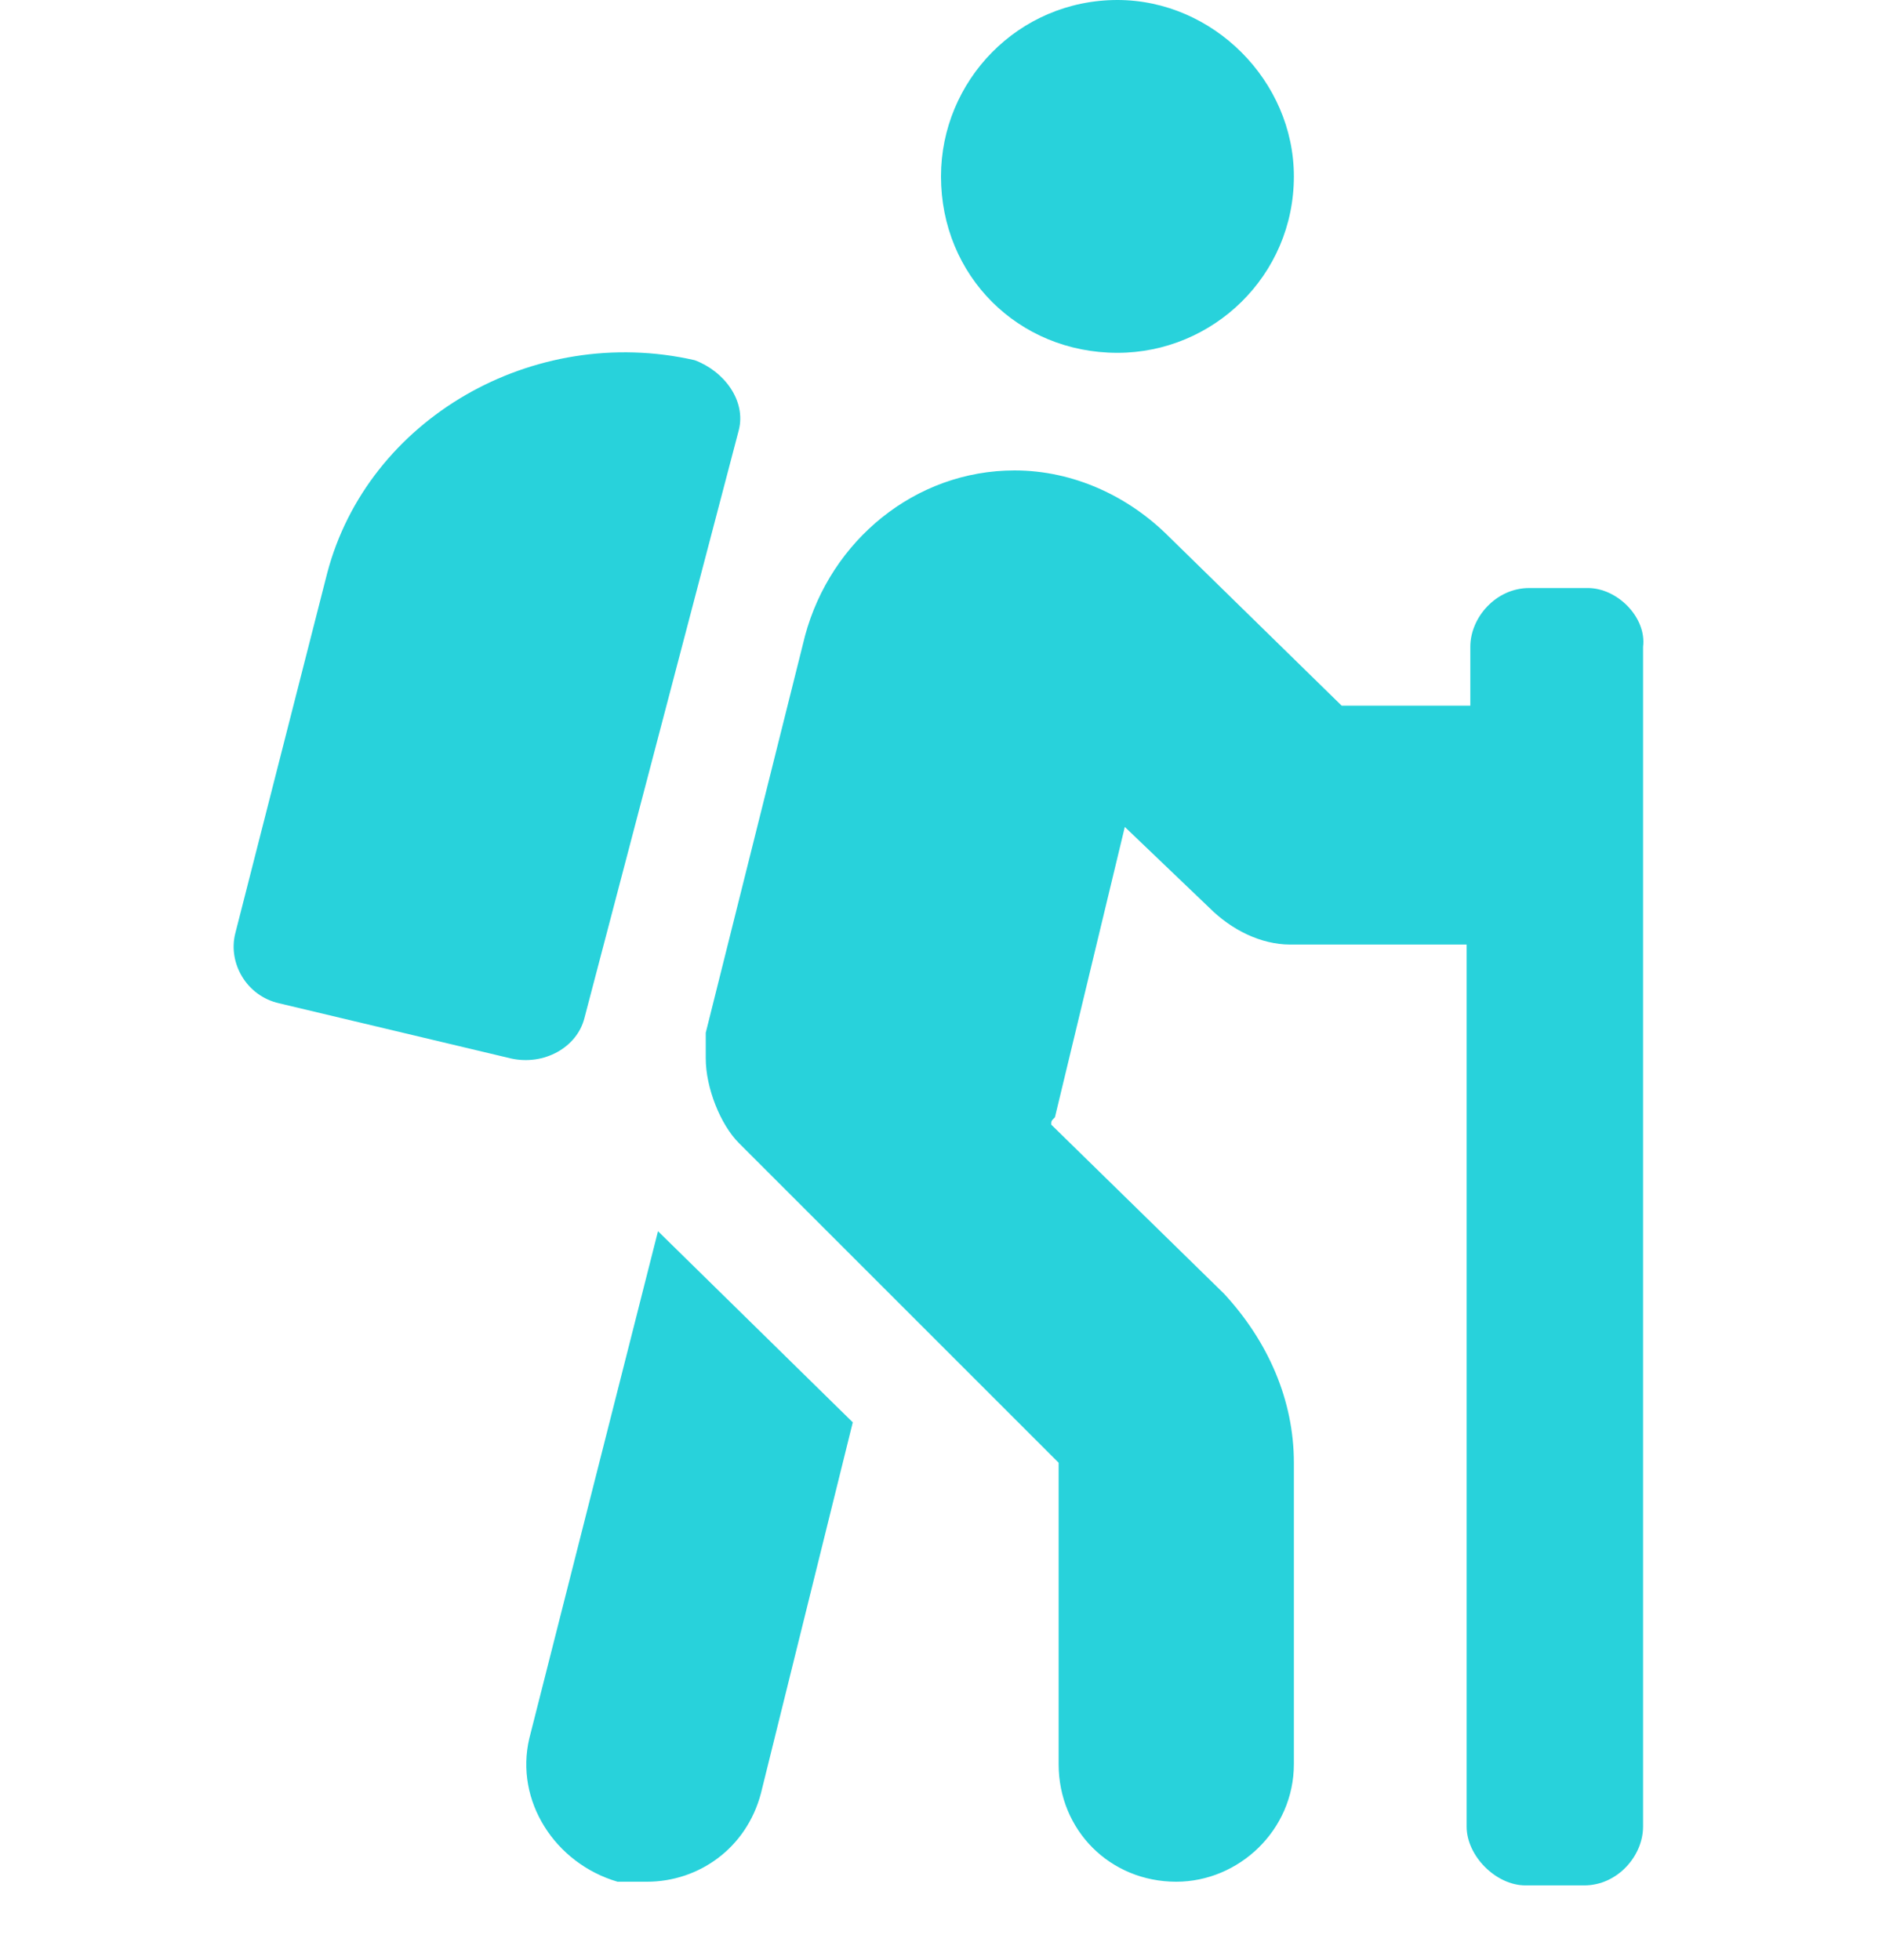 <svg width="24" height="25" viewBox="0 0 24 25" fill="none" xmlns="http://www.w3.org/2000/svg">
<path d="M6.75 22.172C6.562 22.969 7.078 23.766 7.875 24C7.969 24 8.109 24 8.25 24C8.906 24 9.516 23.578 9.703 22.875L10.875 18.141L8.391 15.703L6.75 22.172ZM7.453 12.984L9.422 5.484C9.516 5.109 9.234 4.734 8.859 4.594C6.797 4.125 4.688 5.344 4.172 7.312L3 11.906C2.906 12.281 3.141 12.703 3.562 12.797L6.516 13.5C6.938 13.594 7.359 13.359 7.453 12.984ZM20.25 7.5H19.5C19.078 7.5 18.75 7.875 18.75 8.25V9H17.109L14.906 6.844C14.391 6.328 13.688 6 12.938 6C11.672 6 10.594 6.891 10.266 8.109L9 13.172C9 13.266 9 13.406 9 13.5C9 13.875 9.188 14.344 9.422 14.578L13.5 18.656V22.5C13.5 23.344 14.156 24 15 24C15.797 24 16.5 23.344 16.5 22.5V18.656C16.5 17.859 16.172 17.109 15.609 16.5L13.406 14.344C13.406 14.297 13.406 14.297 13.453 14.25L14.344 10.547L15.422 11.578C15.703 11.859 16.078 12.047 16.453 12.047H18.703V23.297C18.703 23.672 19.078 24.047 19.453 24.047H20.203C20.625 24.047 20.953 23.672 20.953 23.297V8.25C21 7.875 20.625 7.5 20.25 7.5ZM14.25 4.5C15.469 4.5 16.5 3.516 16.5 2.25C16.5 1.031 15.469 0 14.25 0C12.984 0 12 1.031 12 2.25C12 3.516 12.984 4.5 14.25 4.5Z" fill="#28D2DB"/>
</svg>
